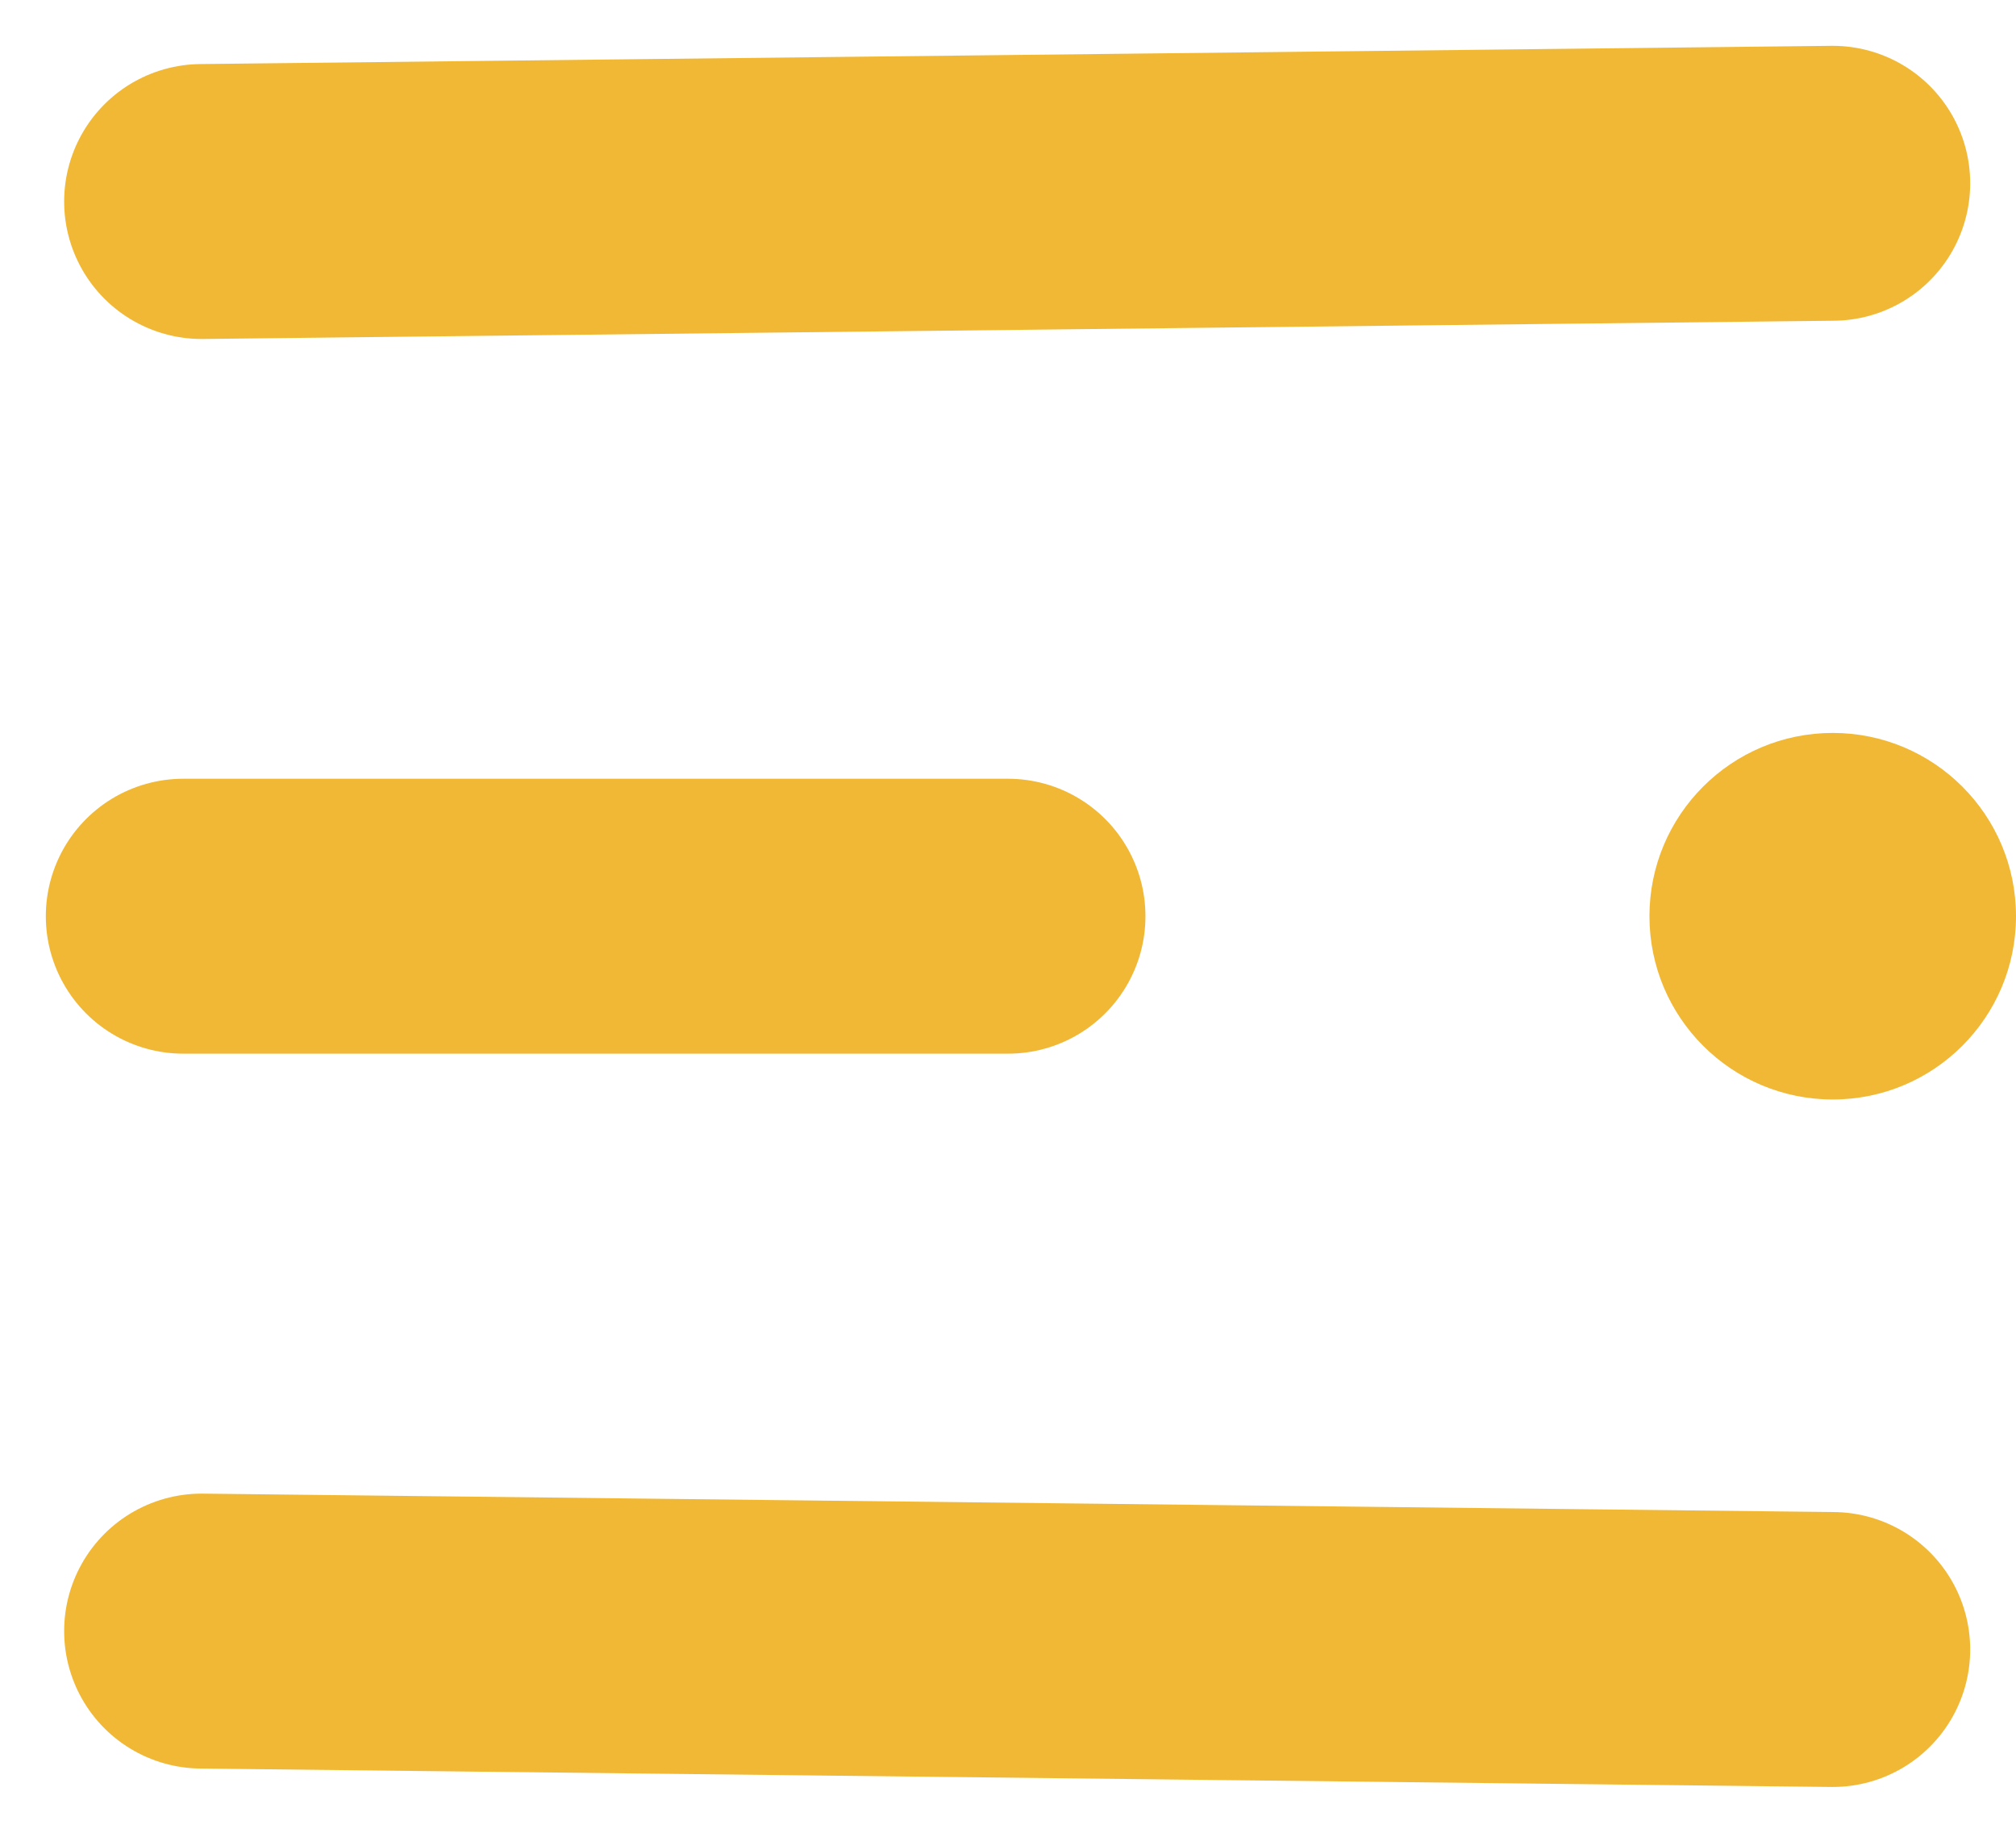 <svg width="22" height="20" viewBox="0 0 22 20" fill="none" xmlns="http://www.w3.org/2000/svg">
<path d="M2.2 2.199L20 2" stroke="#F1B835" stroke-width="3" stroke-linecap="round"/>
<path d="M2 9.998H11" stroke="#F1B835" stroke-width="3" stroke-linecap="round"/>
<circle cx="20" cy="9.998" r="2" fill="#F1B835"/>
<path d="M2.2 17.799L20 18" stroke="#F1B835" stroke-width="3" stroke-linecap="round"/>
</svg>

